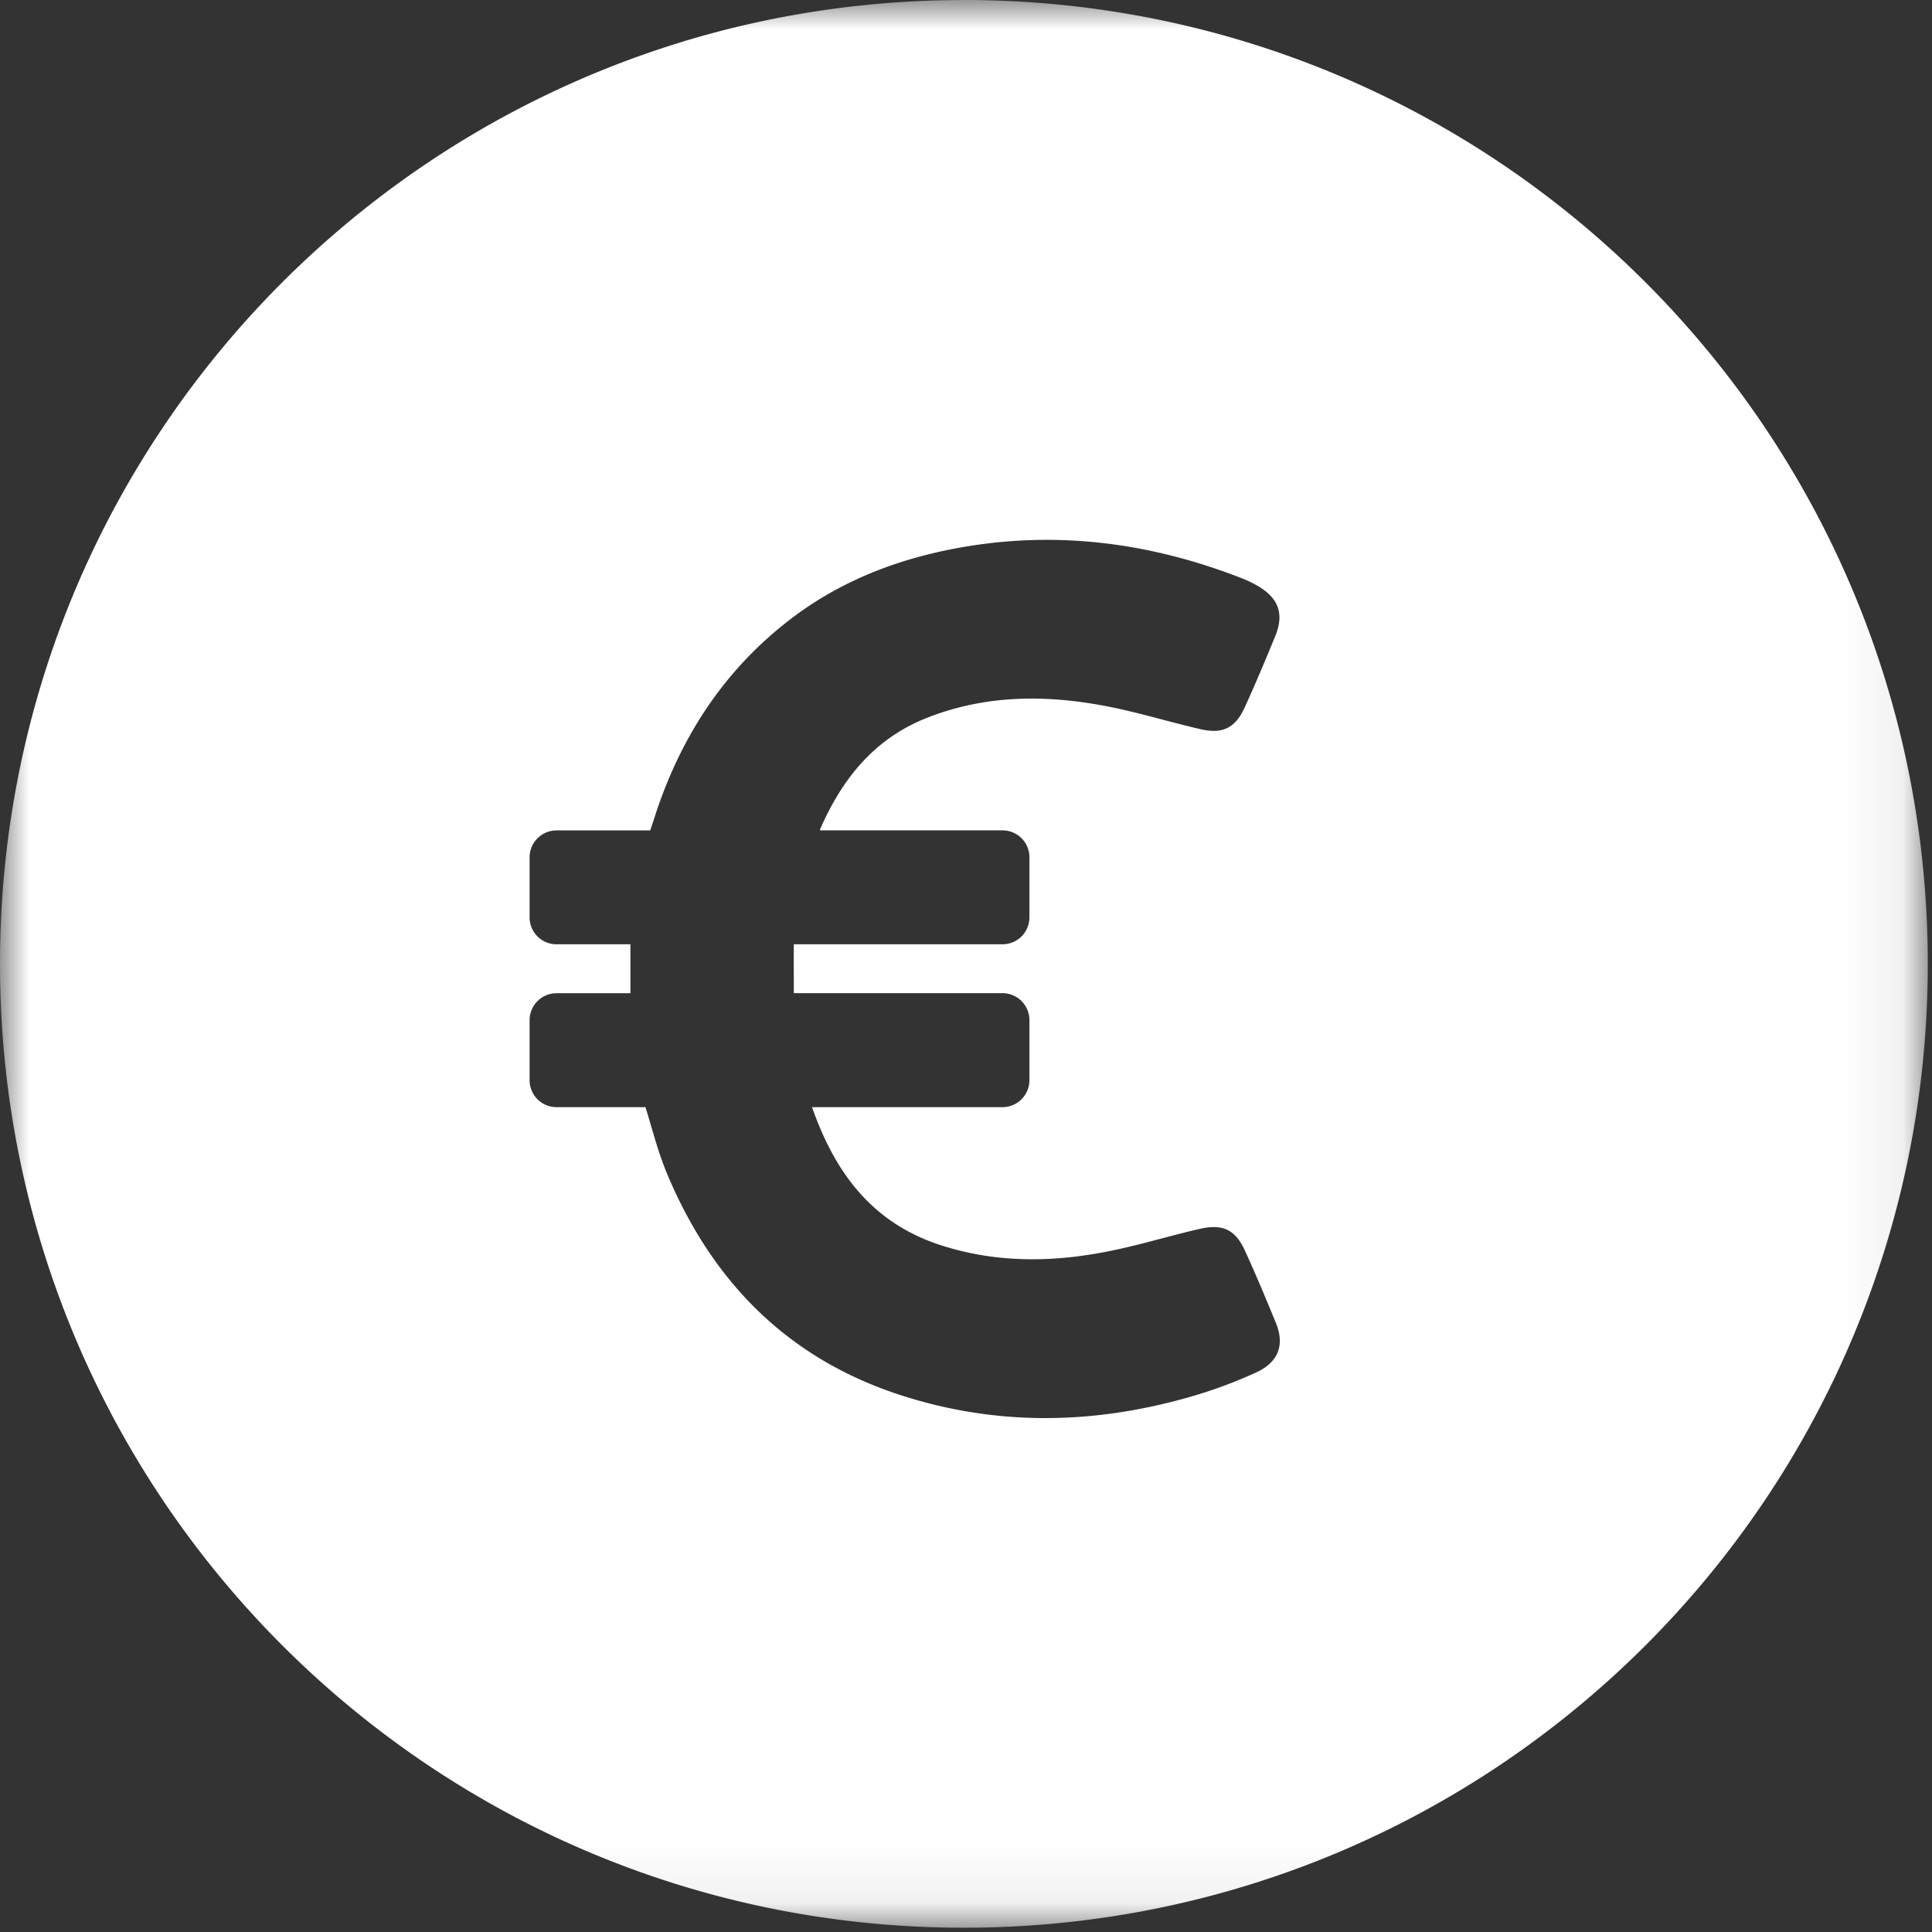 <svg xmlns="http://www.w3.org/2000/svg" xmlns:xlink="http://www.w3.org/1999/xlink" width="33" height="33" viewBox="0 0 33 33">
    <rect x="0" y="0" width="33" height="33" fill="#333333" stroke="none"/>
    <defs>
        <path id="a" d="M0 0h32.928v32.928H0z"/>
    </defs>
    <g fill="none" fill-rule="evenodd">
        <mask id="b" fill="#fff">
            <use xlink:href="#a"/>
        </mask>
        <path fill="#FFF" d="M21.46 23.441a7.986 7.986 0 0 1-1.238.448c-1.617.446-3.234.461-4.838-.059-1.94-.629-3.23-1.95-4-3.806-.147-.359-.243-.739-.359-1.113H9.506a.46.46 0 0 1-.46-.46v-1.026a.46.46 0 0 1 .46-.46h1.262v-.836H9.506a.459.459 0 0 1-.46-.46v-1.025a.46.46 0 0 1 .46-.46h1.6l.054-.16c.43-1.374 1.171-2.542 2.315-3.427.906-.704 1.956-1.09 3.08-1.27 1.598-.256 3.146-.038 4.648.547.097.038.191.081.28.134.362.212.455.483.296.866-.168.408-.337.813-.52 1.212-.158.346-.373.455-.744.371-.508-.116-1.007-.27-1.514-.374-1.072-.22-2.135-.23-3.175.181-.893.355-1.439 1.037-1.812 1.887-.007.007-.007.02-.007.032h3.115a.46.46 0 0 1 .461.461v1.025c0 .255-.205.46-.46.46h-3.564c-.003.274 0 .55 0 .835h3.563a.46.46 0 0 1 .461.461v1.025a.46.46 0 0 1-.46.461H13.87c.393 1.122 1.031 1.991 2.231 2.368.956.302 1.927.283 2.896.081.502-.103.994-.255 1.496-.37.396-.09.608.014.773.376.186.405.357.816.526 1.227.152.371.053.67-.333.848M16.464.001C7.371 0 0 7.37 0 16.463s7.371 16.464 16.464 16.464c9.093 0 16.464-7.37 16.464-16.464C32.928 7.371 25.558 0 16.464 0" mask="url(#b)"/>
    </g>
</svg>
